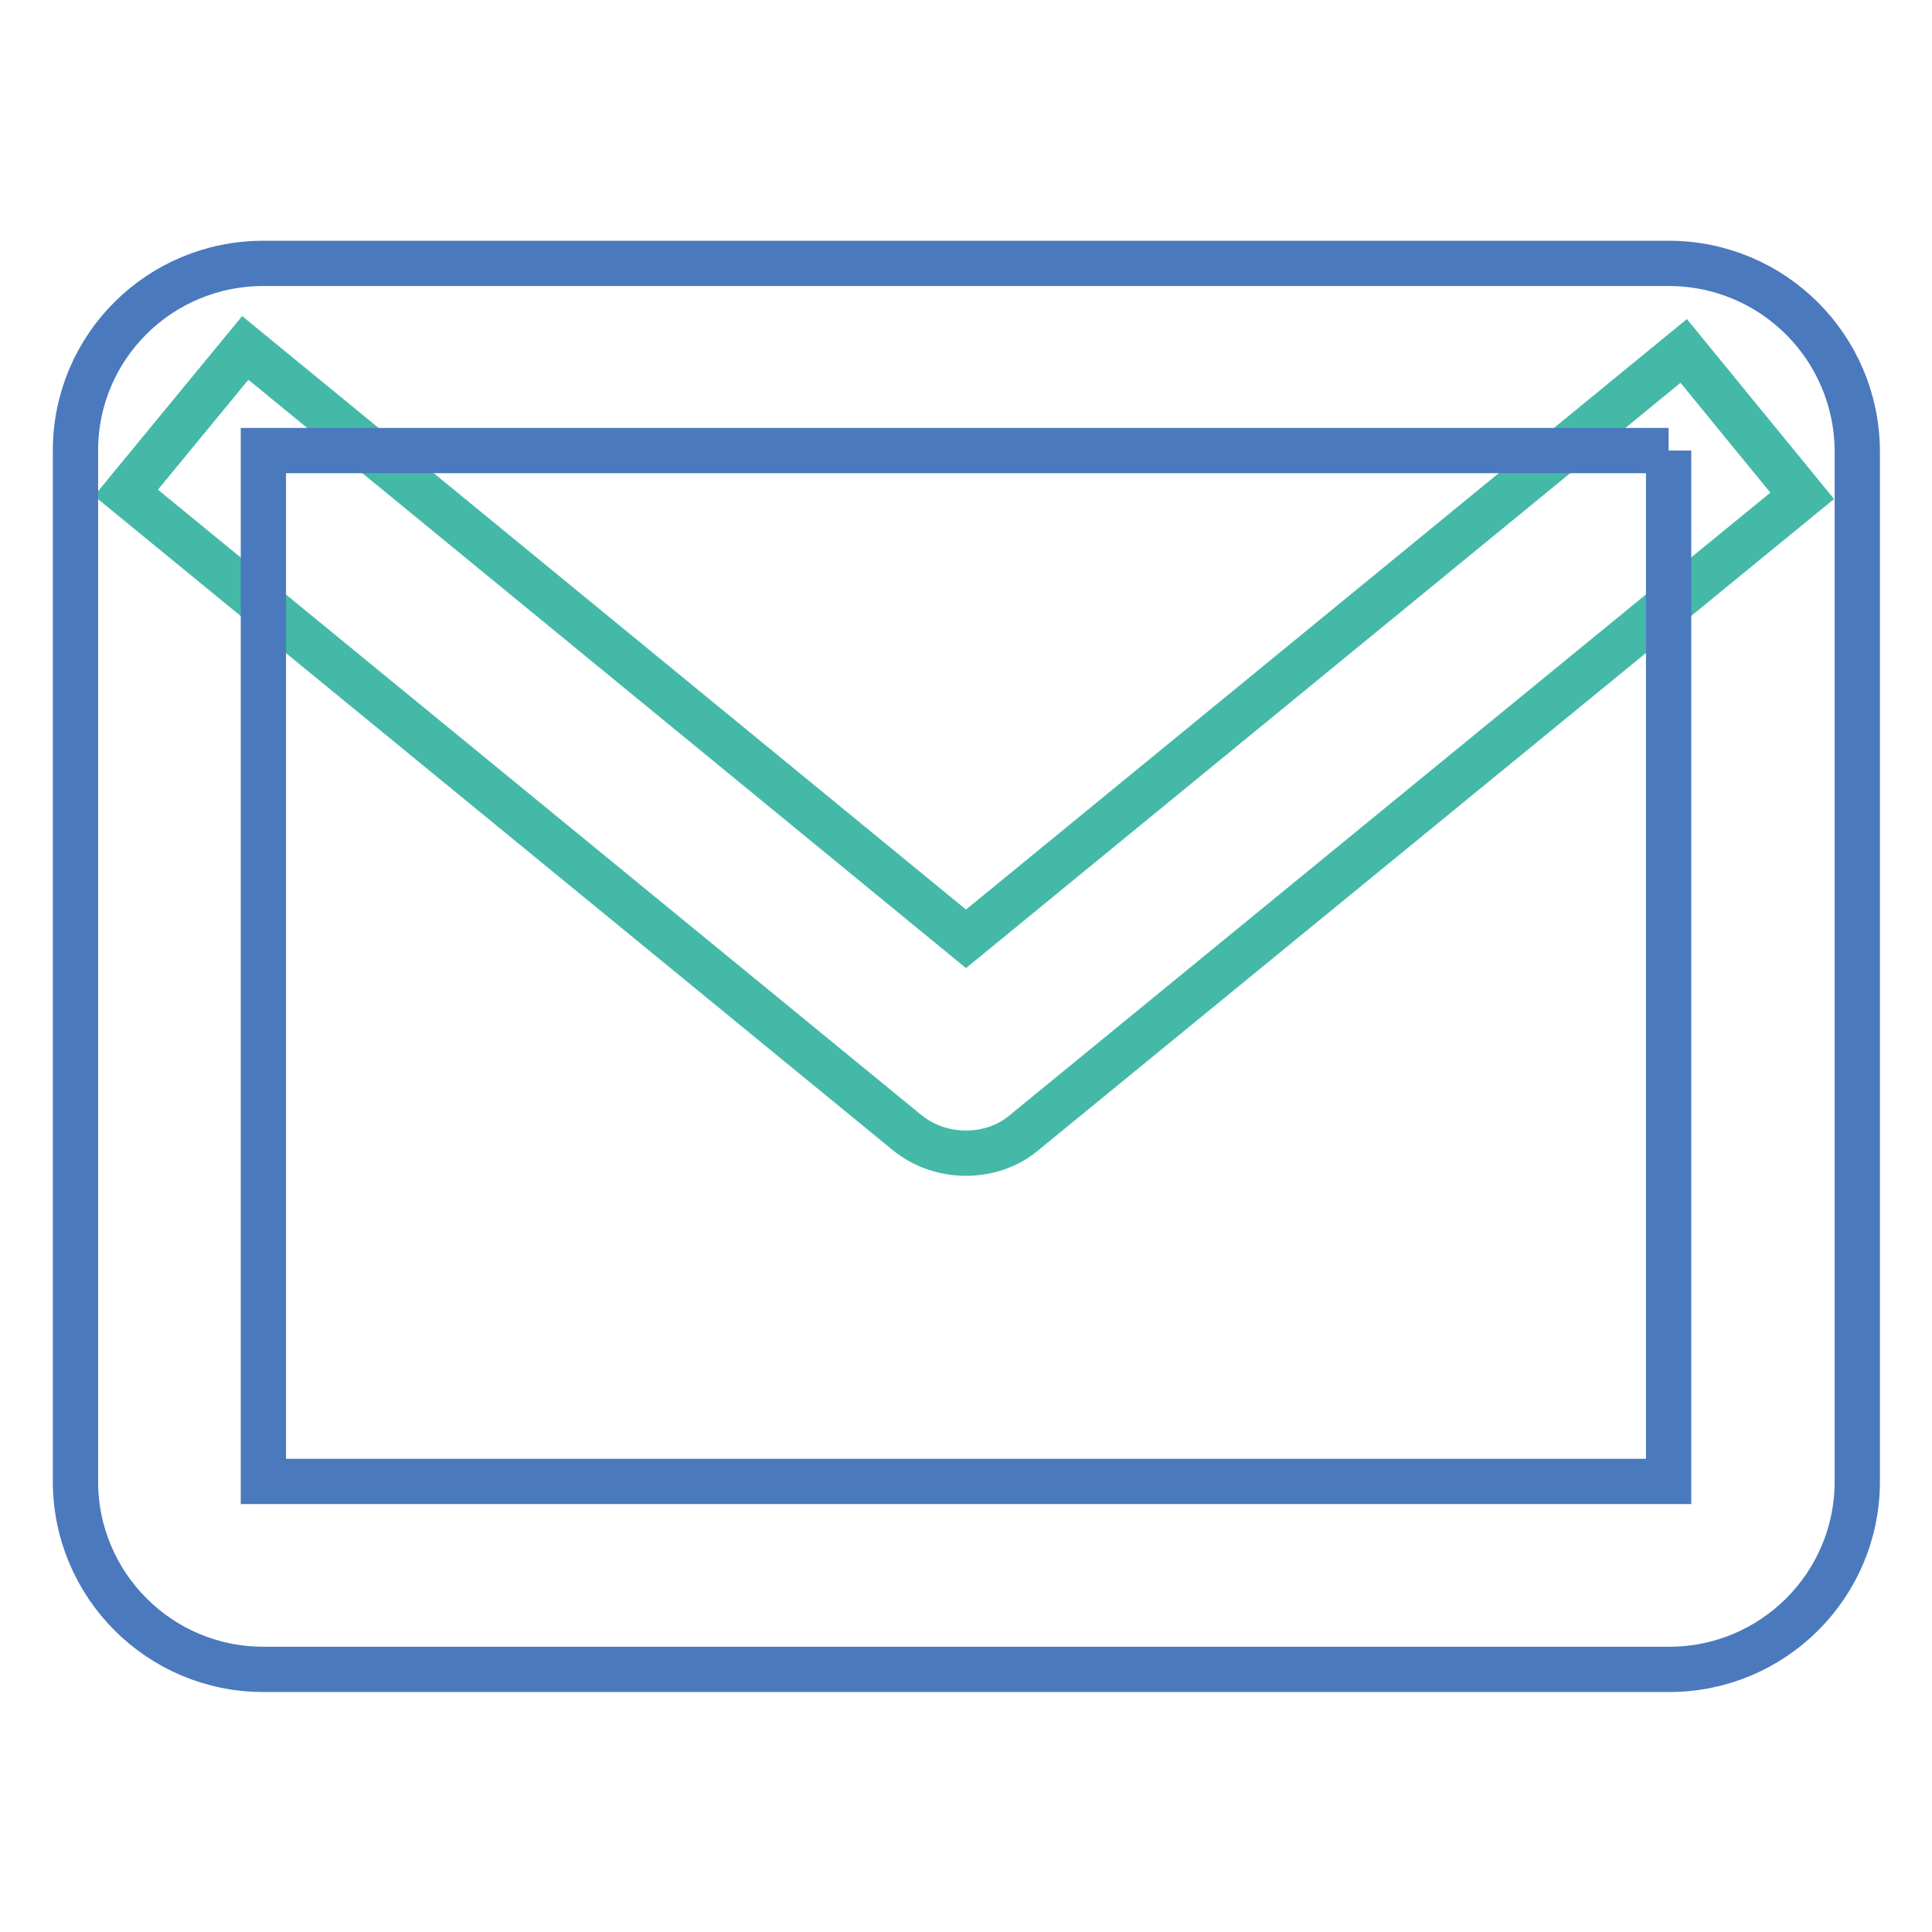 <?xml version="1.0" encoding="utf-8"?>
<!-- Svg Vector Icons : http://www.onlinewebfonts.com/icon -->
<!DOCTYPE svg PUBLIC "-//W3C//DTD SVG 1.1//EN" "http://www.w3.org/Graphics/SVG/1.1/DTD/svg11.dtd">
<svg version="1.1" xmlns="http://www.w3.org/2000/svg" xmlns:xlink="http://www.w3.org/1999/xlink" x="0px" y="0px" viewBox="0 0 256 256" enable-background="new 0 0 256 256" xml:space="preserve">
<g> <path stroke-width="6" fill-opacity="0" stroke="#44b9a8"  d="M128,152.8c-2.8,0-5.6-0.9-7.9-2.8L16.7,65.3l15.8-19.2l95.5,78.3l95.1-77.9l15.7,19.2l-103,84.3 C133.6,151.9,130.8,152.8,128,152.8z"/> <path stroke-width="6" fill-opacity="0" stroke="#4a7abd"  d="M221.1,59.7v136.6H34.9V59.7H221.1 M221.1,34.9H34.9C21.1,34.9,10,46,10,59.7v136.6 c0,13.7,11.1,24.9,24.9,24.9h186.3c13.7,0,24.9-11.1,24.9-24.9V59.7C246,46,234.9,34.9,221.1,34.9L221.1,34.9z"/></g>
</svg>